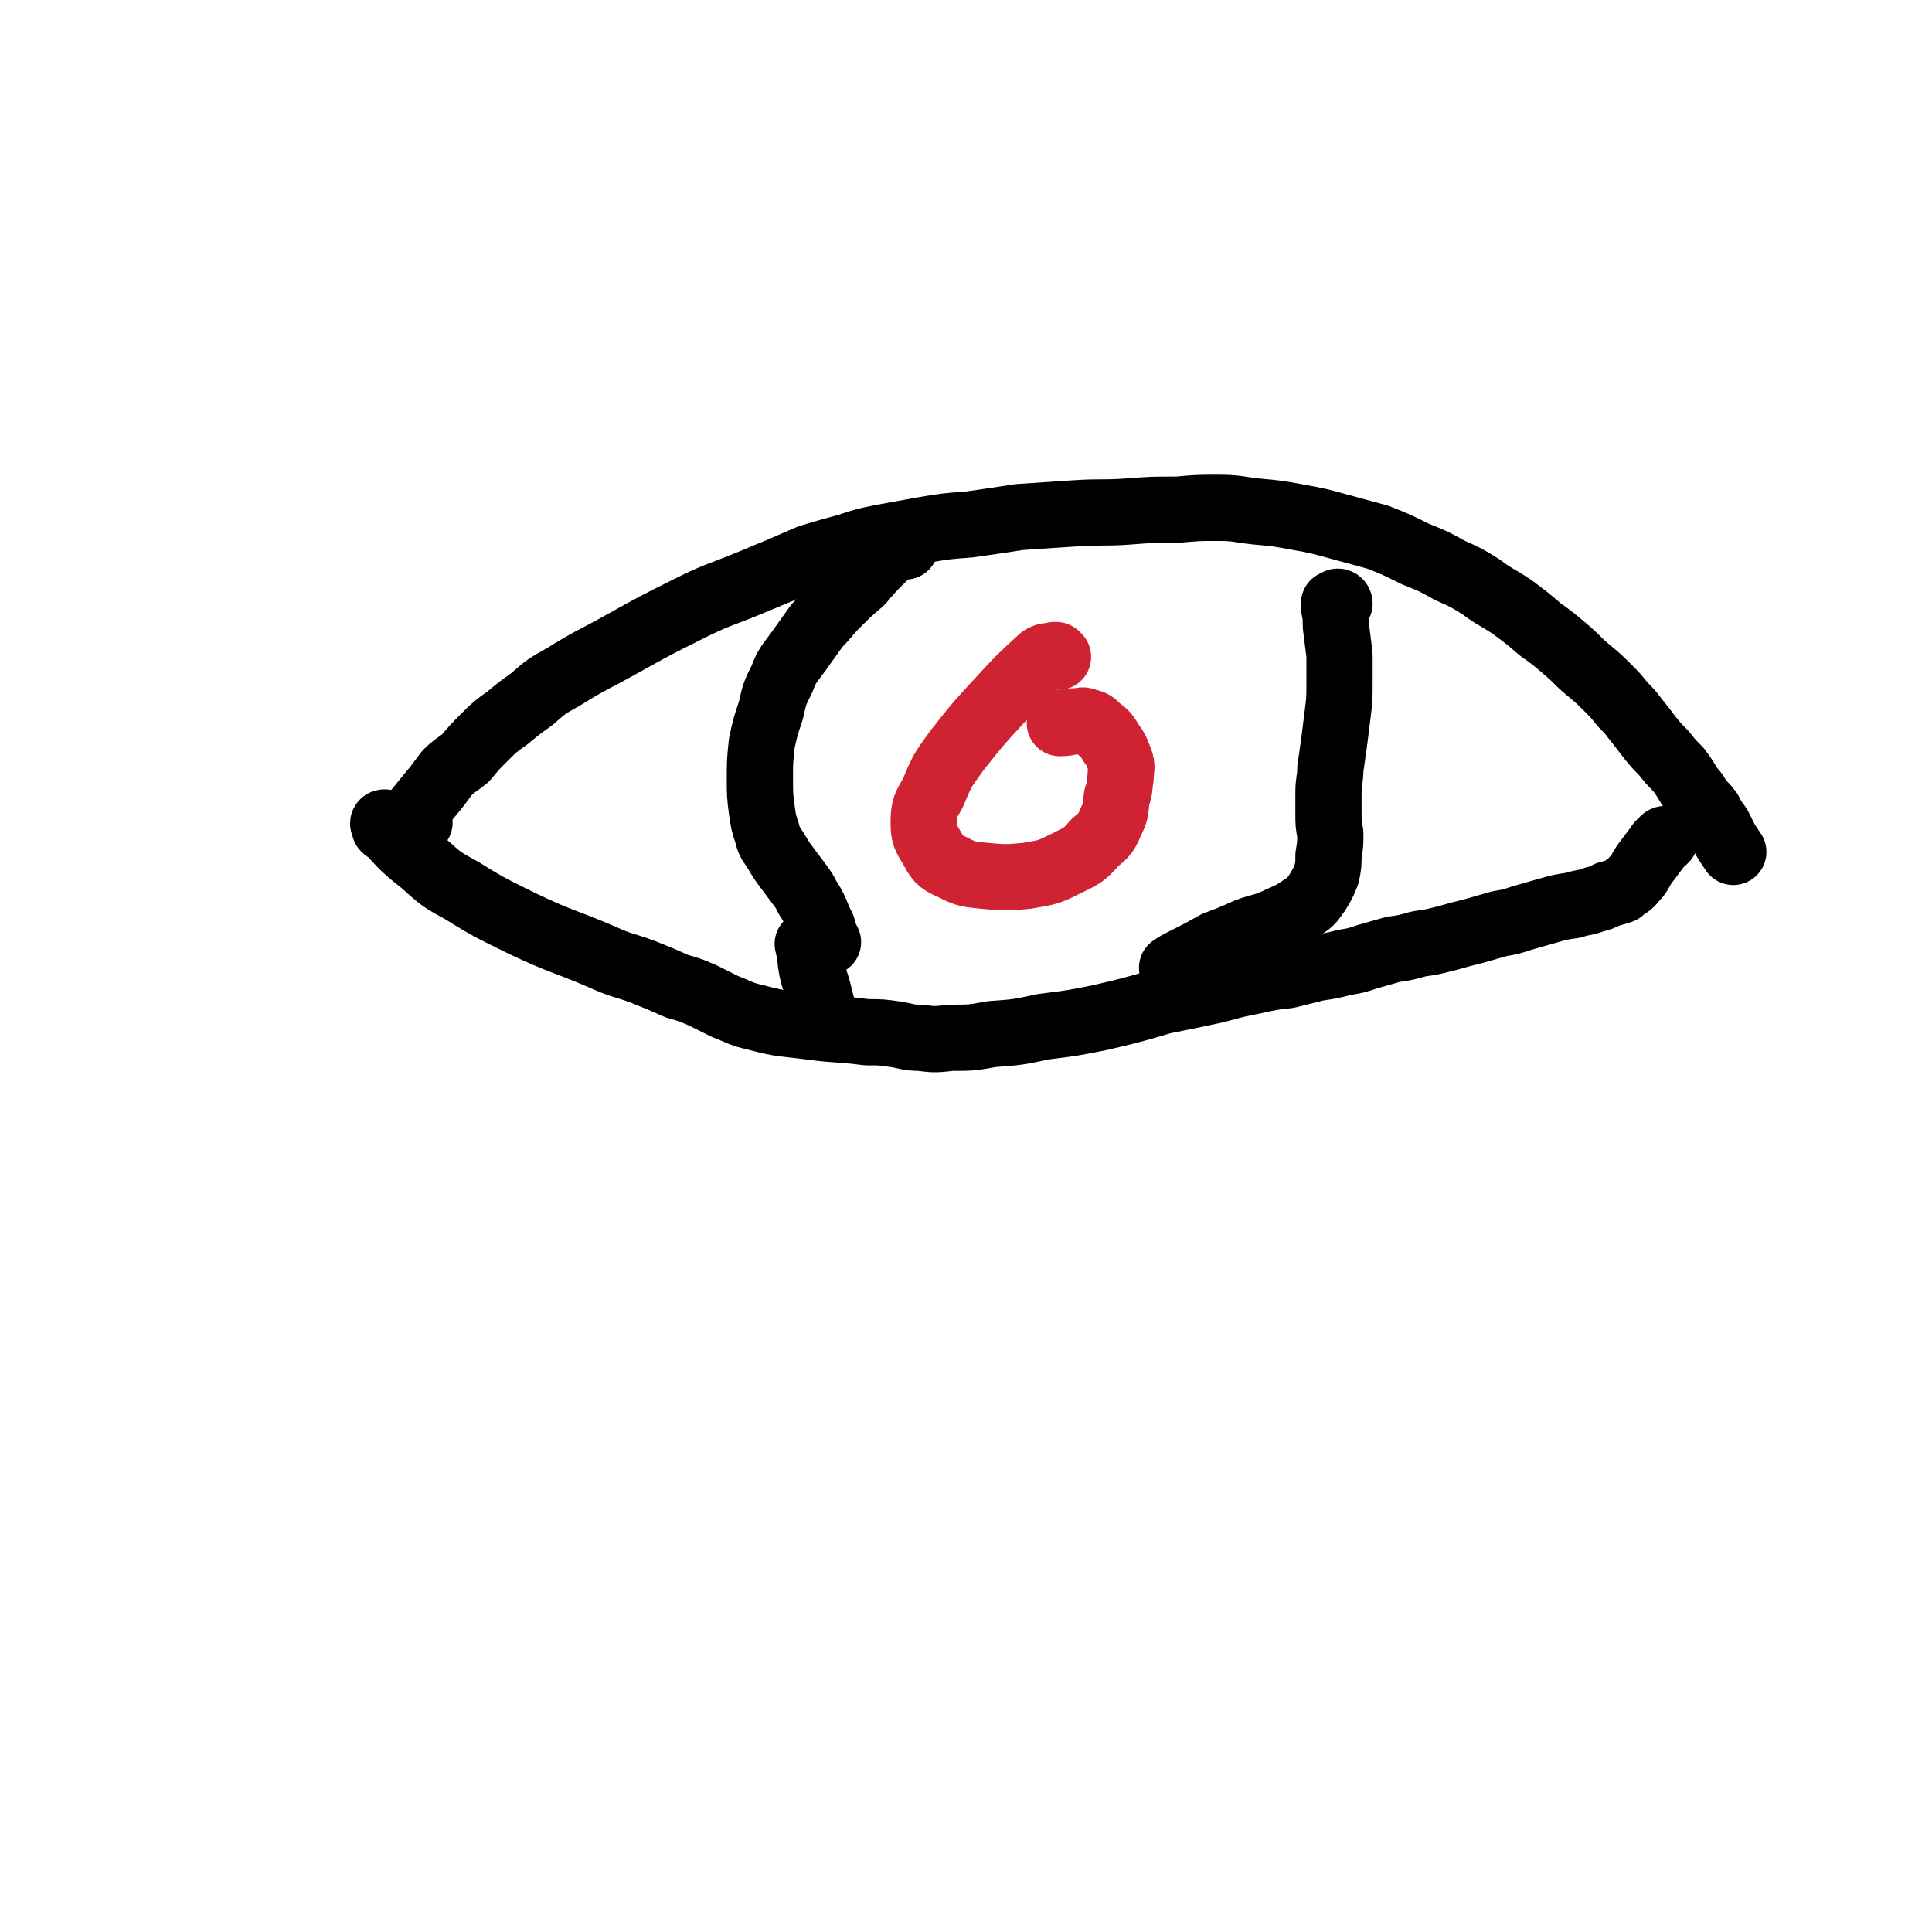 <svg viewBox='0 0 1050 1050' version='1.1' xmlns='http://www.w3.org/2000/svg' xmlns:xlink='http://www.w3.org/1999/xlink'><g fill='none' stroke='#000000' stroke-width='36' stroke-linecap='round' stroke-linejoin='round'><path d='M228,447c0,0 -1,0 -1,-1 0,0 0,0 0,-1 0,-1 0,-1 0,-1 0,-1 0,-1 0,-1 0,-1 0,-1 0,-2 0,-1 0,-1 1,-2 4,-5 4,-5 9,-11 3,-4 3,-4 6,-8 4,-4 5,-4 10,-8 5,-6 5,-6 10,-11 6,-6 6,-6 13,-11 6,-5 6,-5 13,-10 8,-7 8,-7 17,-12 16,-10 16,-9 32,-18 18,-10 18,-10 36,-19 16,-8 16,-7 33,-14 17,-7 17,-7 33,-14 10,-3 10,-3 21,-6 9,-3 9,-3 19,-5 11,-2 11,-2 22,-4 12,-2 12,-2 25,-3 14,-2 14,-2 27,-4 15,-1 15,-1 30,-2 15,-1 15,0 29,-1 13,-1 13,-1 27,-1 11,-1 11,-1 22,-1 11,0 11,1 21,2 11,1 11,1 22,3 11,2 11,2 22,5 11,3 11,3 22,6 10,4 10,4 20,9 10,4 10,4 19,9 9,4 9,4 17,9 8,6 8,5 17,11 8,6 8,6 15,12 7,5 7,5 14,11 6,5 6,6 12,11 6,5 6,5 11,10 4,4 4,4 8,9 4,4 4,4 7,8 4,5 4,5 7,9 4,5 4,5 8,9 4,5 4,5 8,9 3,4 3,4 6,9 2,3 3,3 5,7 3,4 3,3 6,7 2,4 2,4 5,8 2,4 2,4 4,8 2,3 2,3 4,6 '/><path d='M210,449c0,0 0,0 -1,-1 0,0 1,0 0,0 0,-1 0,-1 0,-1 -1,0 -1,1 0,1 0,1 0,1 0,2 1,1 1,1 2,1 9,10 9,10 19,18 10,9 10,9 21,15 16,10 17,10 33,18 21,10 22,9 43,18 11,5 11,4 22,8 10,4 10,4 19,8 7,2 7,2 14,5 6,3 6,3 12,6 8,3 8,4 17,6 15,4 15,3 30,5 15,2 15,1 30,3 8,0 8,0 15,1 7,1 7,2 14,2 8,1 8,1 17,0 11,0 11,0 22,-2 14,-1 14,-1 28,-4 16,-2 16,-2 31,-5 17,-4 17,-4 34,-9 15,-3 15,-3 29,-6 11,-3 11,-3 21,-5 9,-2 9,-2 18,-3 8,-2 8,-2 16,-4 7,-1 7,-1 15,-3 6,-1 6,-1 12,-3 7,-2 7,-2 14,-4 7,-1 7,-1 14,-3 7,-1 7,-1 15,-3 7,-2 7,-2 15,-4 7,-2 7,-2 14,-4 6,-1 6,-1 12,-3 7,-2 7,-2 14,-4 7,-2 7,-2 14,-3 6,-2 6,-1 11,-3 4,-1 4,-1 8,-3 4,-1 4,-1 7,-2 3,-3 4,-2 7,-6 4,-4 3,-5 7,-10 3,-4 3,-4 6,-8 1,-2 2,-2 3,-3 1,-1 1,-1 1,-1 0,0 -1,0 -1,1 '/><path d='M492,297c0,0 0,-1 -1,-1 0,0 0,1 -1,1 0,0 0,0 -1,0 0,0 0,0 -1,0 0,0 0,0 -1,0 -1,0 -1,0 -1,0 -4,4 -4,4 -7,7 -6,6 -6,6 -11,12 -7,6 -7,6 -13,12 -6,6 -5,6 -11,12 -5,7 -5,7 -10,14 -5,7 -6,7 -9,15 -4,8 -4,8 -6,17 -3,9 -3,9 -5,18 -1,10 -1,10 -1,19 0,9 0,9 1,17 1,7 1,7 3,13 1,5 2,5 5,10 3,5 3,5 6,9 3,4 3,4 6,8 3,4 3,4 5,8 2,3 2,3 4,7 2,5 2,5 4,9 1,4 1,4 3,8 0,0 0,0 0,0 '/><path d='M728,328c0,0 0,-1 -1,-1 0,0 0,1 0,1 0,0 0,0 -1,0 0,0 0,0 -1,0 0,0 0,0 0,0 0,0 0,0 0,1 0,0 0,0 0,1 1,5 1,5 1,10 1,8 1,8 2,16 0,7 0,7 0,15 0,9 0,9 -1,17 -1,8 -1,8 -2,16 -1,7 -1,7 -2,14 0,6 -1,6 -1,13 0,5 0,5 0,11 0,6 0,6 1,11 0,6 0,6 -1,12 0,5 0,5 -1,10 -2,5 -2,5 -5,10 -3,4 -3,5 -8,8 -6,4 -6,4 -13,7 -8,4 -9,3 -17,6 -9,4 -9,4 -17,7 -9,5 -9,5 -17,9 -4,2 -4,2 -7,4 '/><path d='M454,559c0,0 0,0 -1,-1 0,0 0,1 0,0 -1,0 -1,0 -1,0 -1,0 -1,0 -1,-1 -1,-1 -1,-1 -1,-2 -1,-1 -1,-1 -1,-3 -1,-2 -1,-2 -2,-4 -2,-8 -2,-9 -5,-18 -2,-8 -1,-9 -3,-17 '/></g>
<g fill='none' stroke='#CF2233' stroke-width='36' stroke-linecap='round' stroke-linejoin='round'><path d='M575,357c0,0 -1,0 -1,-1 -1,0 -1,0 -1,0 -4,1 -4,0 -7,2 -12,11 -12,11 -23,23 -12,13 -12,13 -23,27 -8,11 -8,11 -13,23 -4,7 -5,8 -5,16 0,7 1,8 4,13 4,7 4,8 11,11 8,4 8,4 18,5 11,1 12,1 23,0 12,-2 12,-2 22,-7 8,-4 9,-4 15,-11 6,-5 6,-5 9,-12 3,-6 2,-6 3,-13 2,-5 1,-5 2,-10 0,-5 1,-5 0,-9 -2,-5 -2,-6 -5,-10 -3,-5 -3,-5 -7,-8 -3,-3 -3,-3 -7,-4 -2,-1 -2,0 -5,0 -4,0 -4,1 -9,1 '/></g>
</svg>